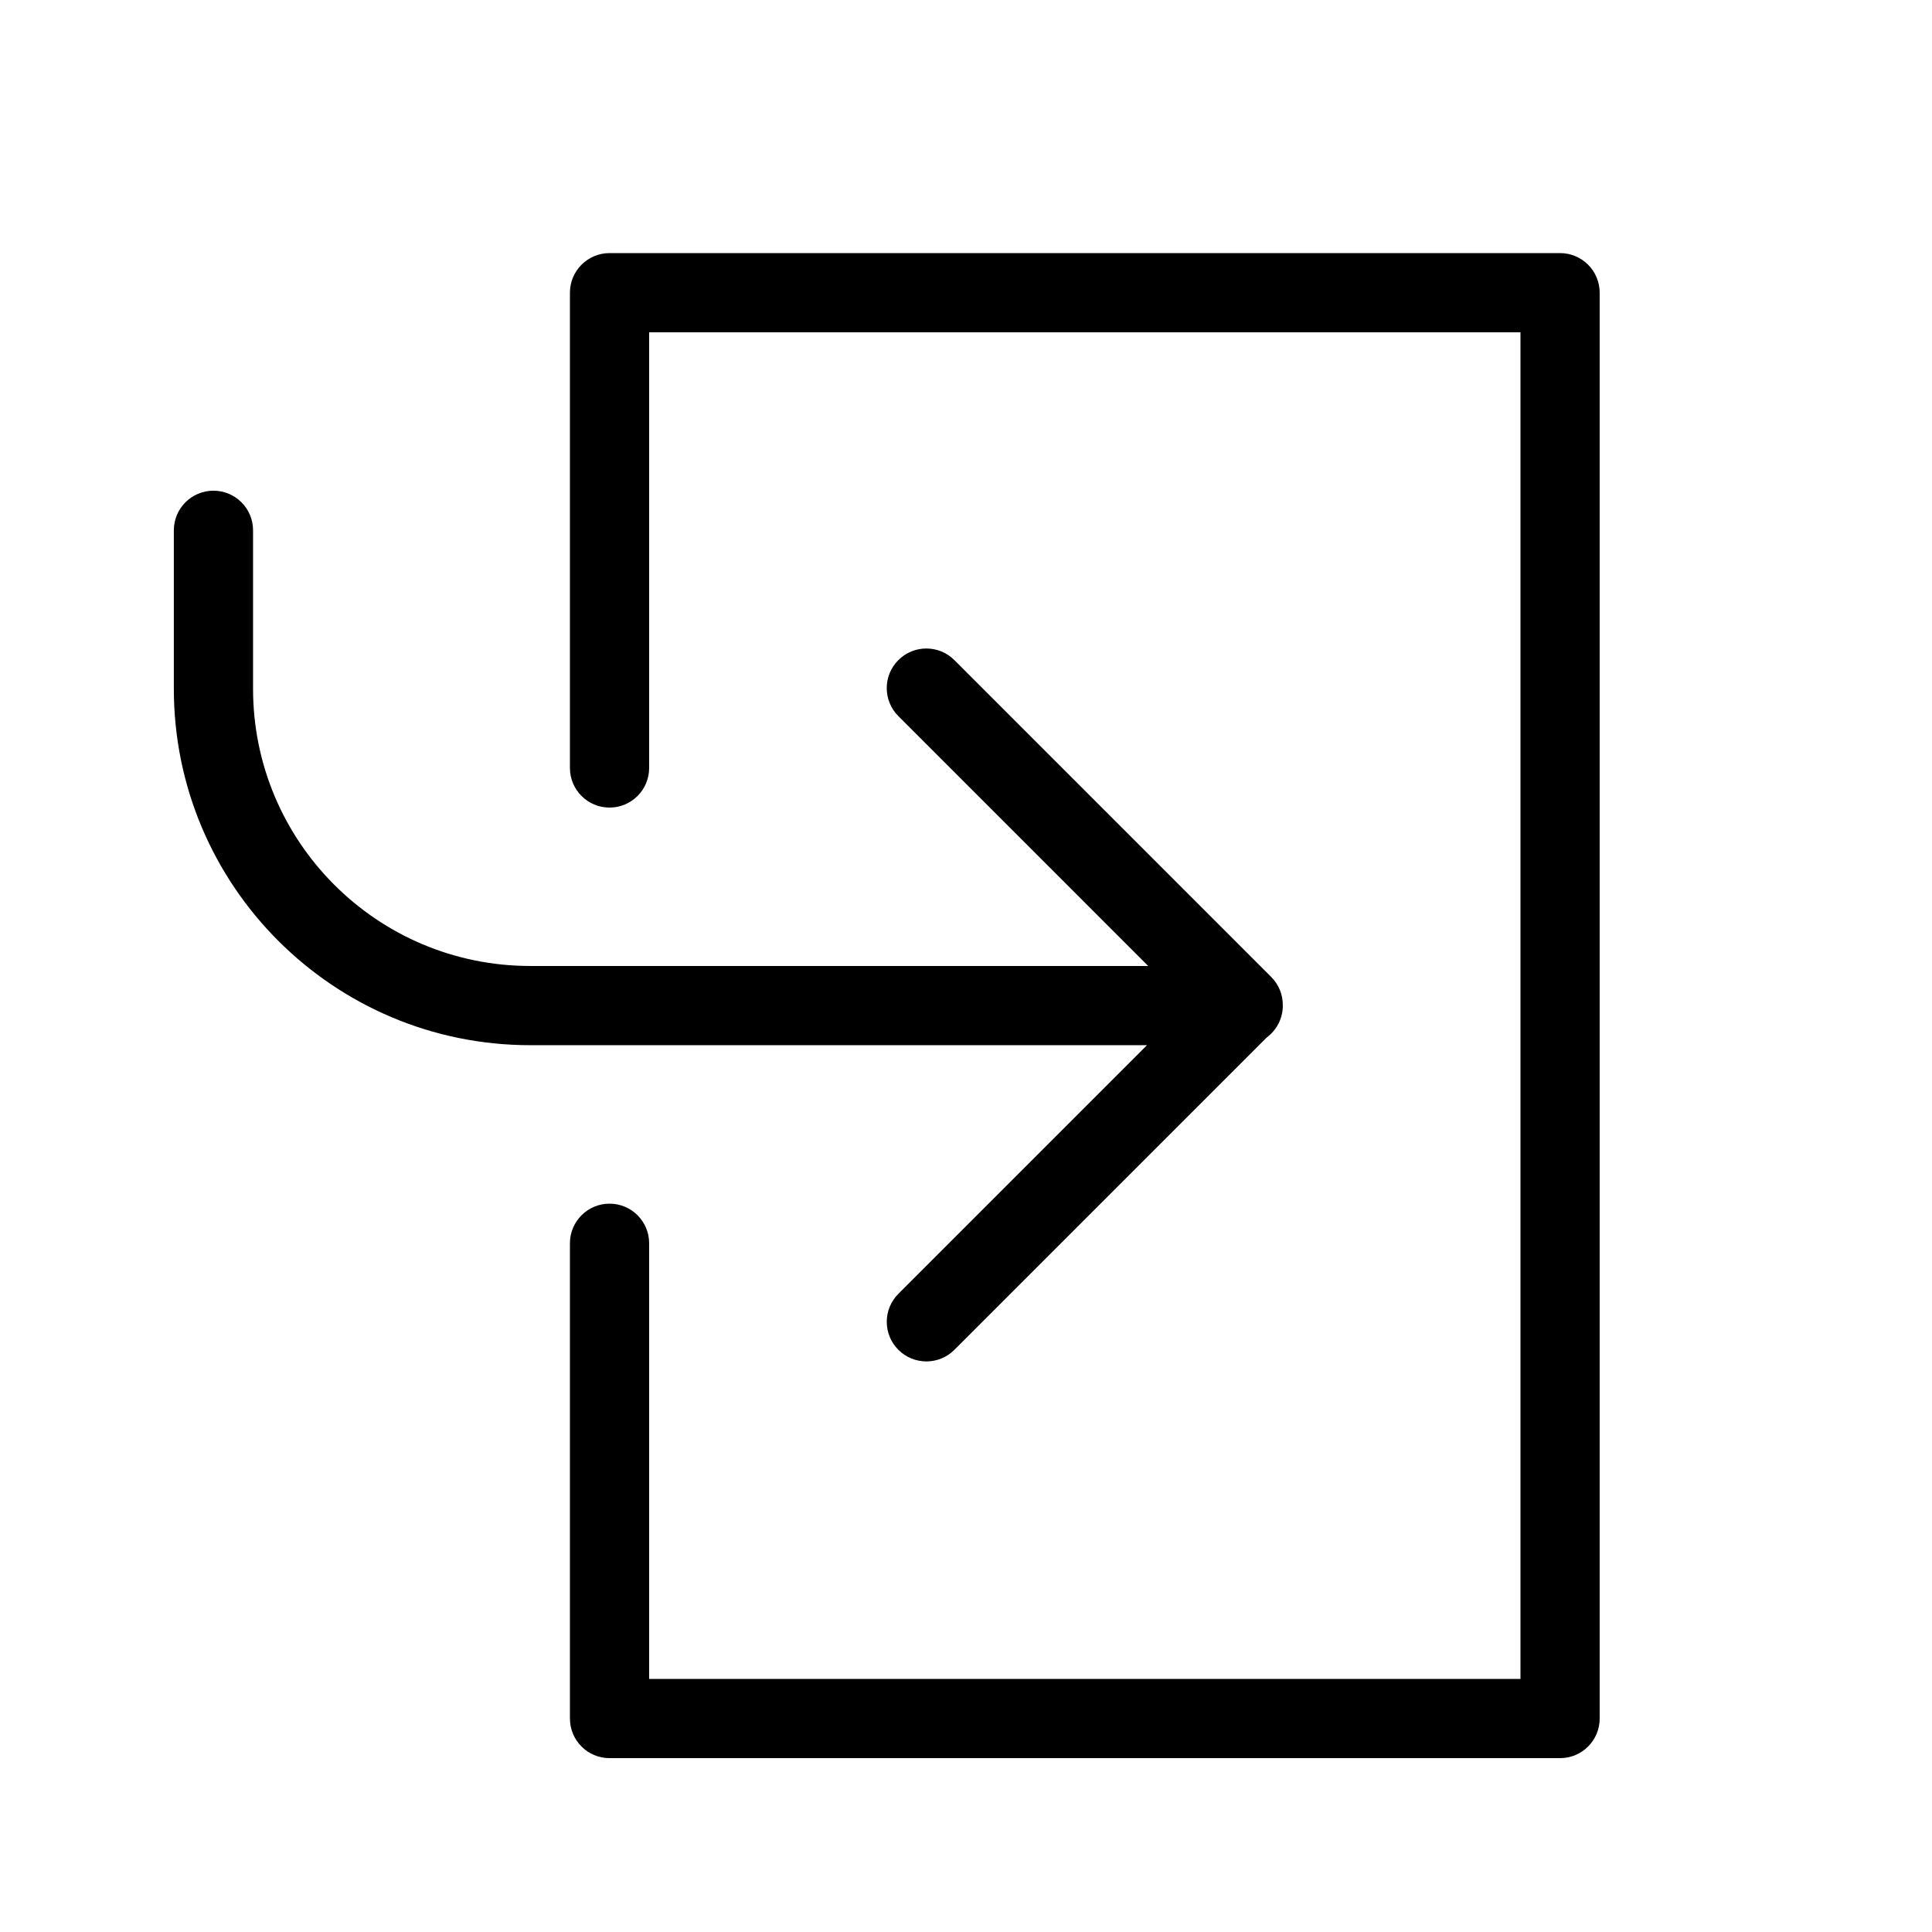 <?xml version="1.0" encoding="UTF-8"?>
<!-- Uploaded to: ICON Repo, www.svgrepo.com, Generator: ICON Repo Mixer Tools -->
<svg fill="#000000" width="800px" height="800px" version="1.1" viewBox="144 144 512 512" xmlns="http://www.w3.org/2000/svg">
 <path d="m483.96 410.41v0.082c0 3.461-1.672 6.527-4.258 8.441l-82.781 82.785c-4.102 4.098-10.746 4.098-14.844 0-4.102-4.102-4.102-10.746 0-14.844l65.887-65.887h-163.43c-52.168 0-94.465-42.297-94.465-94.465v-41.984c0-5.797 4.699-10.496 10.496-10.496s10.496 4.699 10.496 10.496v41.984c0 40.574 32.898 73.473 73.473 73.473h163.75l-66.211-66.215c-4.102-4.102-4.102-10.746 0-14.844 4.098-4.102 10.742-4.102 14.844 0l83.965 83.969c2.07 2.07 3.098 4.789 3.074 7.504zm-167.93-178.35v115.46c0 5.797-4.699 10.496-10.496 10.496s-10.496-4.699-10.496-10.496v-125.95c0-5.797 4.699-10.496 10.496-10.496h251.9c5.797 0 10.496 4.699 10.496 10.496v377.86c0 5.797-4.699 10.496-10.496 10.496h-251.9c-5.797 0-10.496-4.699-10.496-10.496v-125.95c0-5.797 4.699-10.496 10.496-10.496s10.496 4.699 10.496 10.496v115.45h230.91v-356.86z"/>
</svg>